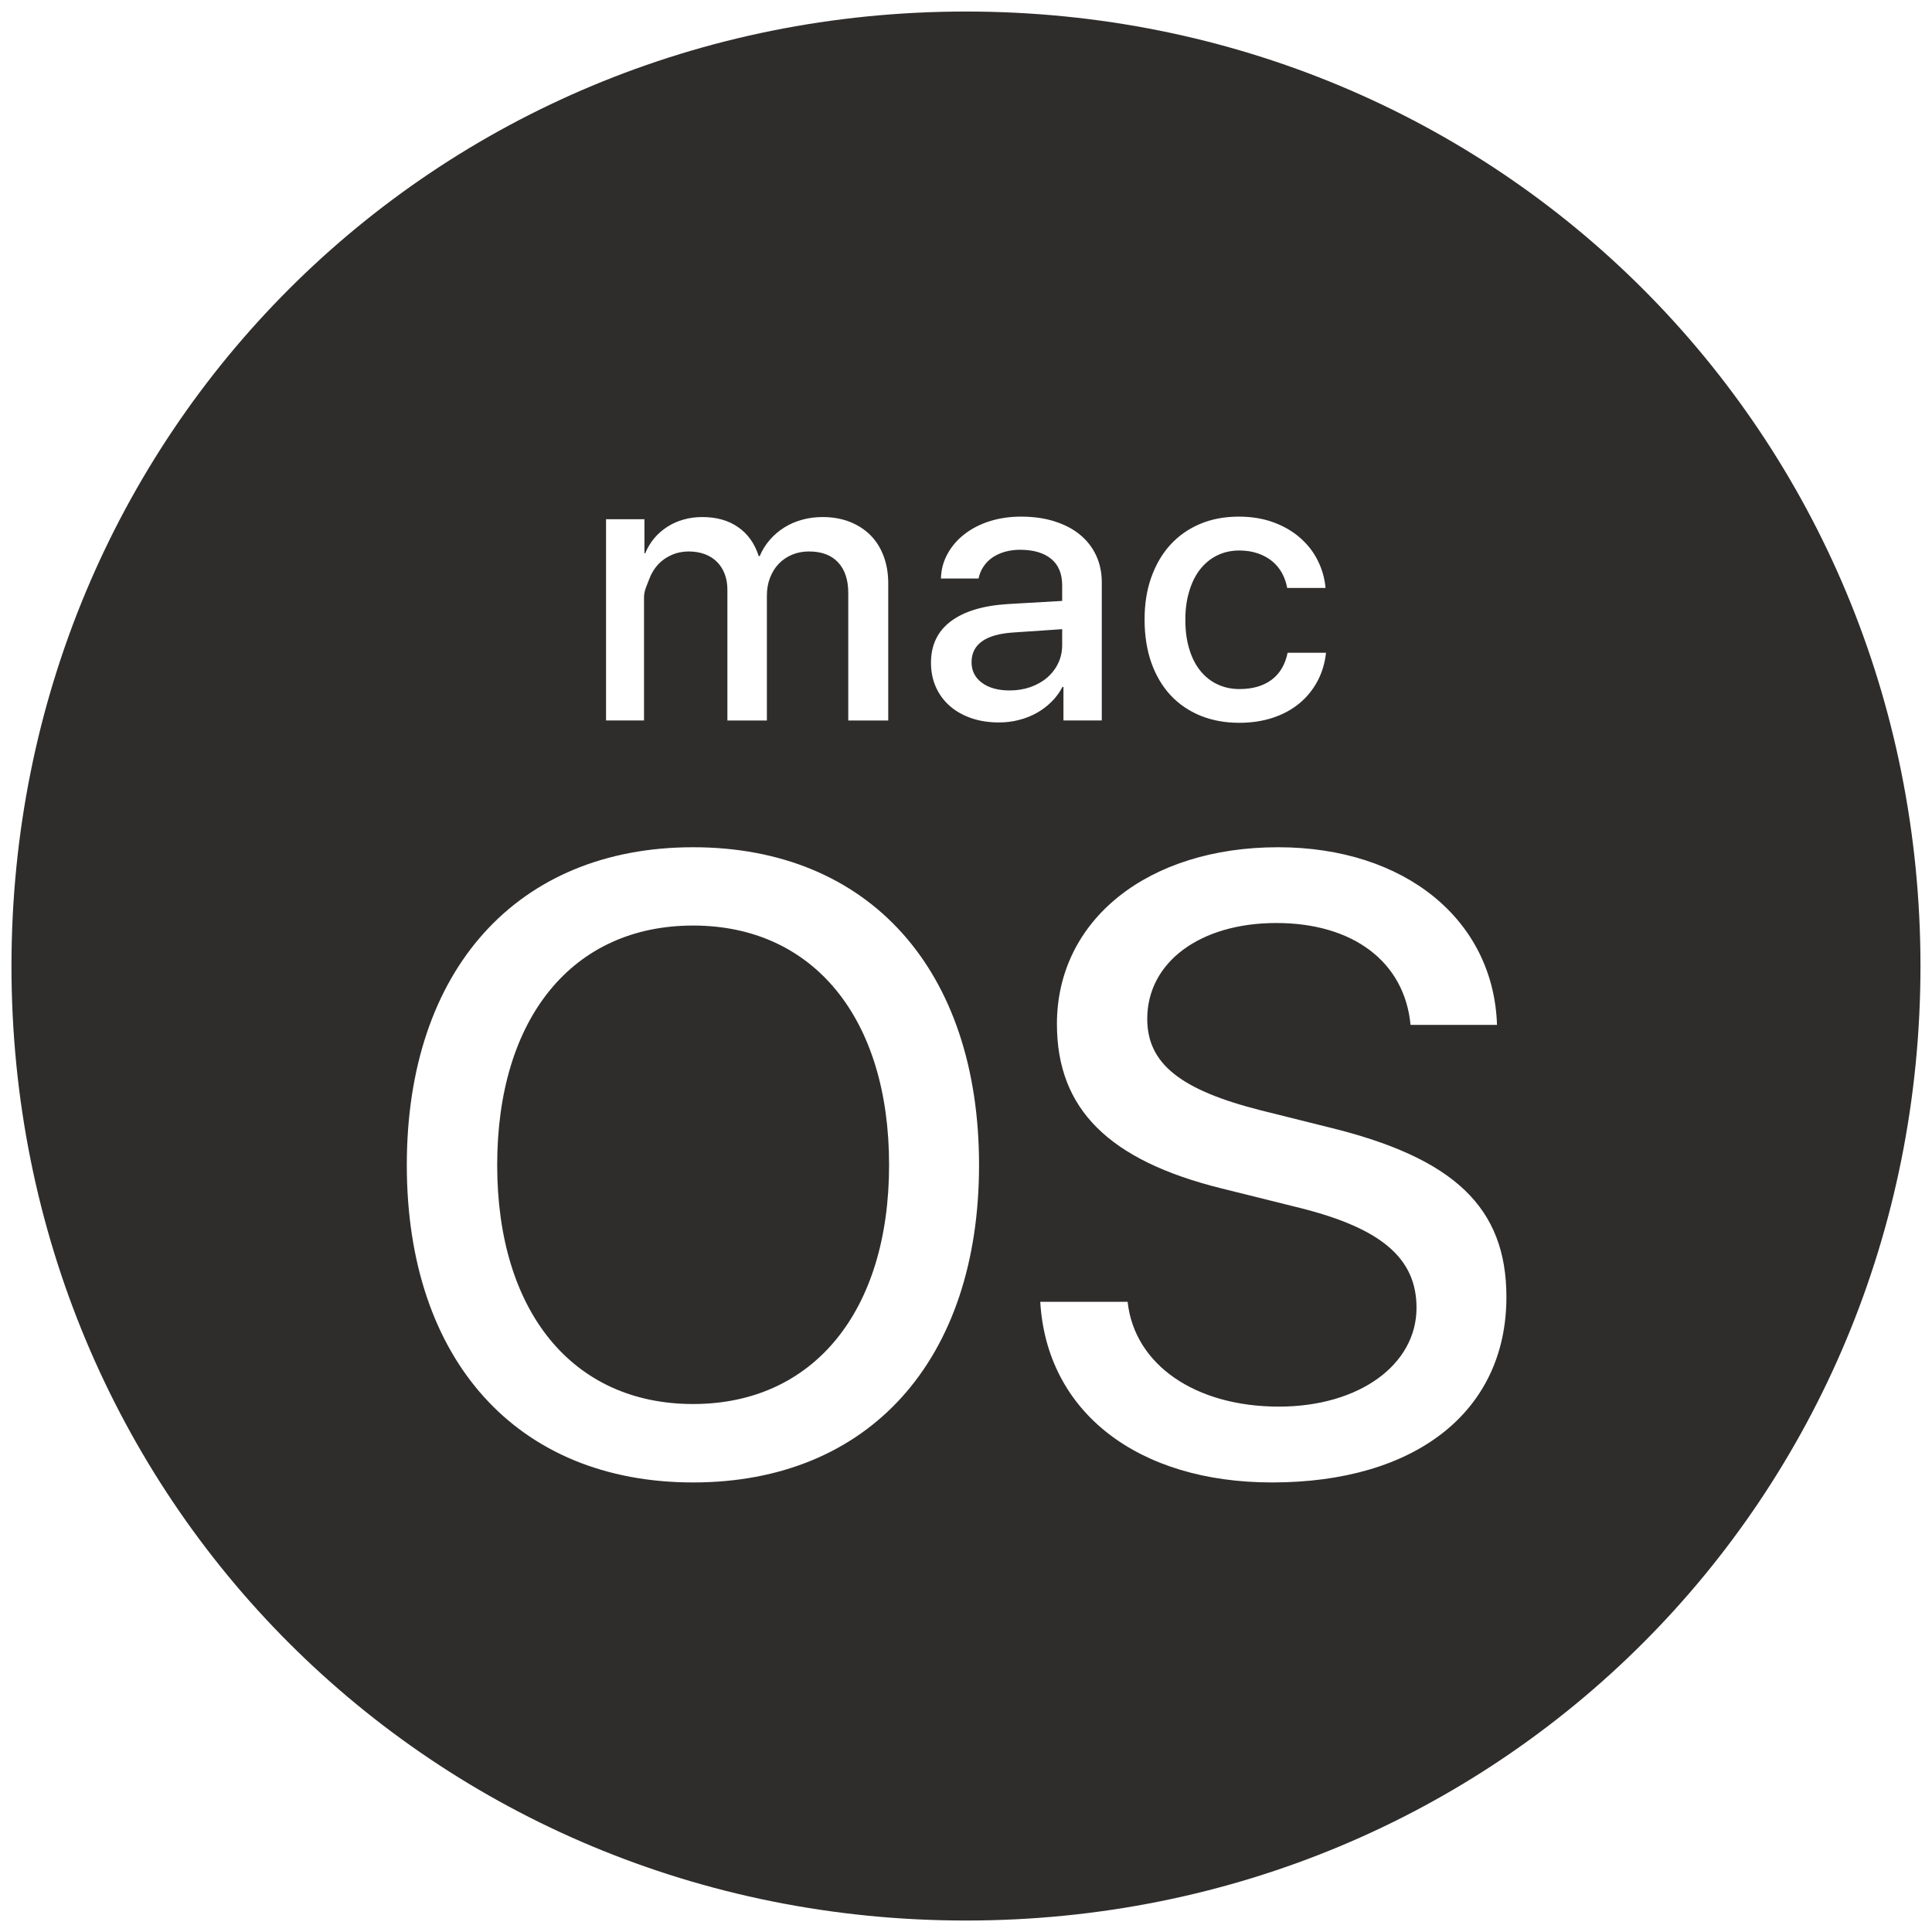 <svg width="32" height="32" viewBox="0 0 32 32" fill="none" xmlns="http://www.w3.org/2000/svg">
<path d="M17.593 10.681V10.421L16.783 10.476C16.554 10.491 16.382 10.539 16.266 10.622C16.15 10.705 16.092 10.82 16.092 10.967C16.092 11.11 16.149 11.224 16.264 11.309C16.379 11.394 16.532 11.436 16.724 11.436C16.847 11.436 16.962 11.417 17.068 11.38C17.174 11.342 17.267 11.29 17.345 11.223C17.422 11.156 17.483 11.077 17.527 10.985C17.571 10.893 17.593 10.791 17.593 10.681ZM16 0.191C7.178 0.191 0.19 7.179 0.19 16.001C0.19 24.823 7.178 31.81 16 31.81C24.822 31.81 31.809 24.823 31.809 16.001C31.809 7.179 24.823 0.191 16 0.191ZM19.069 9.562C19.144 9.352 19.249 9.172 19.385 9.023C19.521 8.874 19.685 8.759 19.877 8.678C20.069 8.597 20.283 8.557 20.519 8.557C20.731 8.557 20.923 8.589 21.094 8.652C21.265 8.715 21.412 8.801 21.534 8.908C21.657 9.016 21.755 9.14 21.826 9.284C21.898 9.427 21.941 9.579 21.955 9.738H21.32C21.304 9.65 21.275 9.568 21.234 9.492C21.193 9.417 21.139 9.352 21.072 9.296C21.004 9.24 20.925 9.197 20.834 9.166C20.743 9.134 20.641 9.118 20.526 9.118C20.391 9.118 20.268 9.146 20.159 9.2C20.049 9.254 19.956 9.331 19.878 9.43C19.8 9.529 19.74 9.65 19.698 9.792C19.654 9.934 19.633 10.092 19.633 10.266C19.633 10.446 19.654 10.607 19.698 10.749C19.74 10.891 19.801 11.011 19.88 11.109C19.959 11.207 20.054 11.283 20.165 11.335C20.275 11.387 20.397 11.413 20.529 11.413C20.747 11.413 20.923 11.362 21.061 11.26C21.198 11.158 21.286 11.009 21.327 10.812H21.963C21.944 10.986 21.896 11.144 21.819 11.287C21.741 11.431 21.64 11.553 21.517 11.654C21.393 11.755 21.247 11.834 21.08 11.889C20.912 11.944 20.728 11.972 20.527 11.972C20.29 11.972 20.075 11.932 19.883 11.854C19.691 11.775 19.525 11.662 19.388 11.515C19.251 11.367 19.145 11.188 19.07 10.977C18.996 10.766 18.958 10.529 18.958 10.265C18.957 10.007 18.994 9.772 19.069 9.562ZM10.038 8.6H10.674V9.165H10.686C10.725 9.071 10.776 8.987 10.838 8.913C10.9 8.84 10.972 8.777 11.054 8.725C11.136 8.672 11.227 8.632 11.324 8.605C11.422 8.577 11.526 8.564 11.634 8.564C11.867 8.564 12.065 8.619 12.225 8.731C12.386 8.842 12.5 9.002 12.567 9.211H12.583C12.626 9.11 12.682 9.02 12.751 8.941C12.82 8.862 12.9 8.793 12.99 8.737C13.08 8.68 13.179 8.638 13.287 8.608C13.394 8.578 13.507 8.564 13.626 8.564C13.79 8.564 13.938 8.59 14.072 8.642C14.206 8.695 14.321 8.768 14.416 8.863C14.511 8.958 14.584 9.074 14.635 9.21C14.686 9.345 14.712 9.496 14.712 9.662V11.934H14.05V9.822C14.05 9.603 13.993 9.433 13.88 9.313C13.768 9.194 13.608 9.134 13.399 9.134C13.297 9.134 13.203 9.152 13.118 9.188C13.033 9.224 12.959 9.274 12.898 9.339C12.836 9.403 12.789 9.48 12.754 9.57C12.719 9.66 12.702 9.758 12.702 9.865V11.934H12.048V9.767C12.048 9.671 12.033 9.584 12.003 9.506C11.973 9.428 11.931 9.362 11.876 9.307C11.821 9.251 11.753 9.209 11.675 9.179C11.595 9.15 11.507 9.134 11.409 9.134C11.307 9.134 11.212 9.153 11.124 9.192C11.038 9.23 10.963 9.282 10.9 9.349C10.838 9.417 10.789 9.496 10.755 9.588C10.722 9.68 10.667 9.78 10.667 9.889V11.933H10.038V8.6ZM11.48 24.554C8.566 24.554 6.738 22.529 6.738 19.297C6.738 16.065 8.566 14.033 11.48 14.033C14.395 14.033 16.216 16.065 16.216 19.297C16.216 22.528 14.395 24.554 11.48 24.554ZM16.876 11.925C16.769 11.953 16.659 11.966 16.546 11.966C16.38 11.966 16.229 11.943 16.091 11.896C15.952 11.848 15.834 11.782 15.735 11.696C15.636 11.61 15.558 11.506 15.503 11.384C15.448 11.262 15.42 11.127 15.42 10.977C15.42 10.685 15.529 10.456 15.747 10.292C15.965 10.127 16.28 10.031 16.694 10.005L17.593 9.953V9.695C17.593 9.503 17.532 9.356 17.41 9.256C17.288 9.156 17.116 9.106 16.893 9.106C16.803 9.106 16.718 9.118 16.641 9.14C16.563 9.163 16.494 9.195 16.435 9.236C16.376 9.278 16.326 9.329 16.288 9.387C16.249 9.445 16.222 9.511 16.208 9.582H15.585C15.588 9.435 15.625 9.299 15.694 9.174C15.762 9.049 15.855 8.941 15.973 8.849C16.091 8.757 16.229 8.685 16.389 8.634C16.549 8.583 16.723 8.557 16.911 8.557C17.114 8.557 17.297 8.582 17.462 8.634C17.627 8.686 17.768 8.758 17.884 8.853C18.001 8.948 18.091 9.063 18.154 9.197C18.217 9.331 18.249 9.481 18.249 9.646V11.933H17.614V11.377H17.598C17.551 11.467 17.492 11.549 17.419 11.621C17.346 11.694 17.265 11.756 17.174 11.807C17.083 11.858 16.984 11.898 16.876 11.925ZM21.069 24.554C18.846 24.554 17.336 23.39 17.23 21.562H18.677C18.79 22.606 19.8 23.298 21.182 23.298C22.509 23.298 23.462 22.606 23.462 21.661C23.462 20.843 22.883 20.348 21.543 20.01L20.237 19.685C18.36 19.22 17.506 18.366 17.506 16.961C17.506 15.233 19.016 14.033 21.169 14.033C23.272 14.033 24.739 15.239 24.795 16.975H23.363C23.264 15.931 22.411 15.288 21.14 15.288C19.877 15.288 19.002 15.937 19.002 16.876C19.002 17.617 19.552 18.055 20.893 18.393L21.994 18.668C24.09 19.176 24.951 20.002 24.951 21.484C24.95 23.375 23.454 24.554 21.069 24.554ZM11.48 15.33C9.483 15.33 8.235 16.862 8.235 19.296C8.235 21.723 9.483 23.255 11.48 23.255C13.47 23.255 14.726 21.723 14.726 19.296C14.727 16.862 13.47 15.33 11.48 15.33Z" fill="#2F2C2C"/>
</svg>
